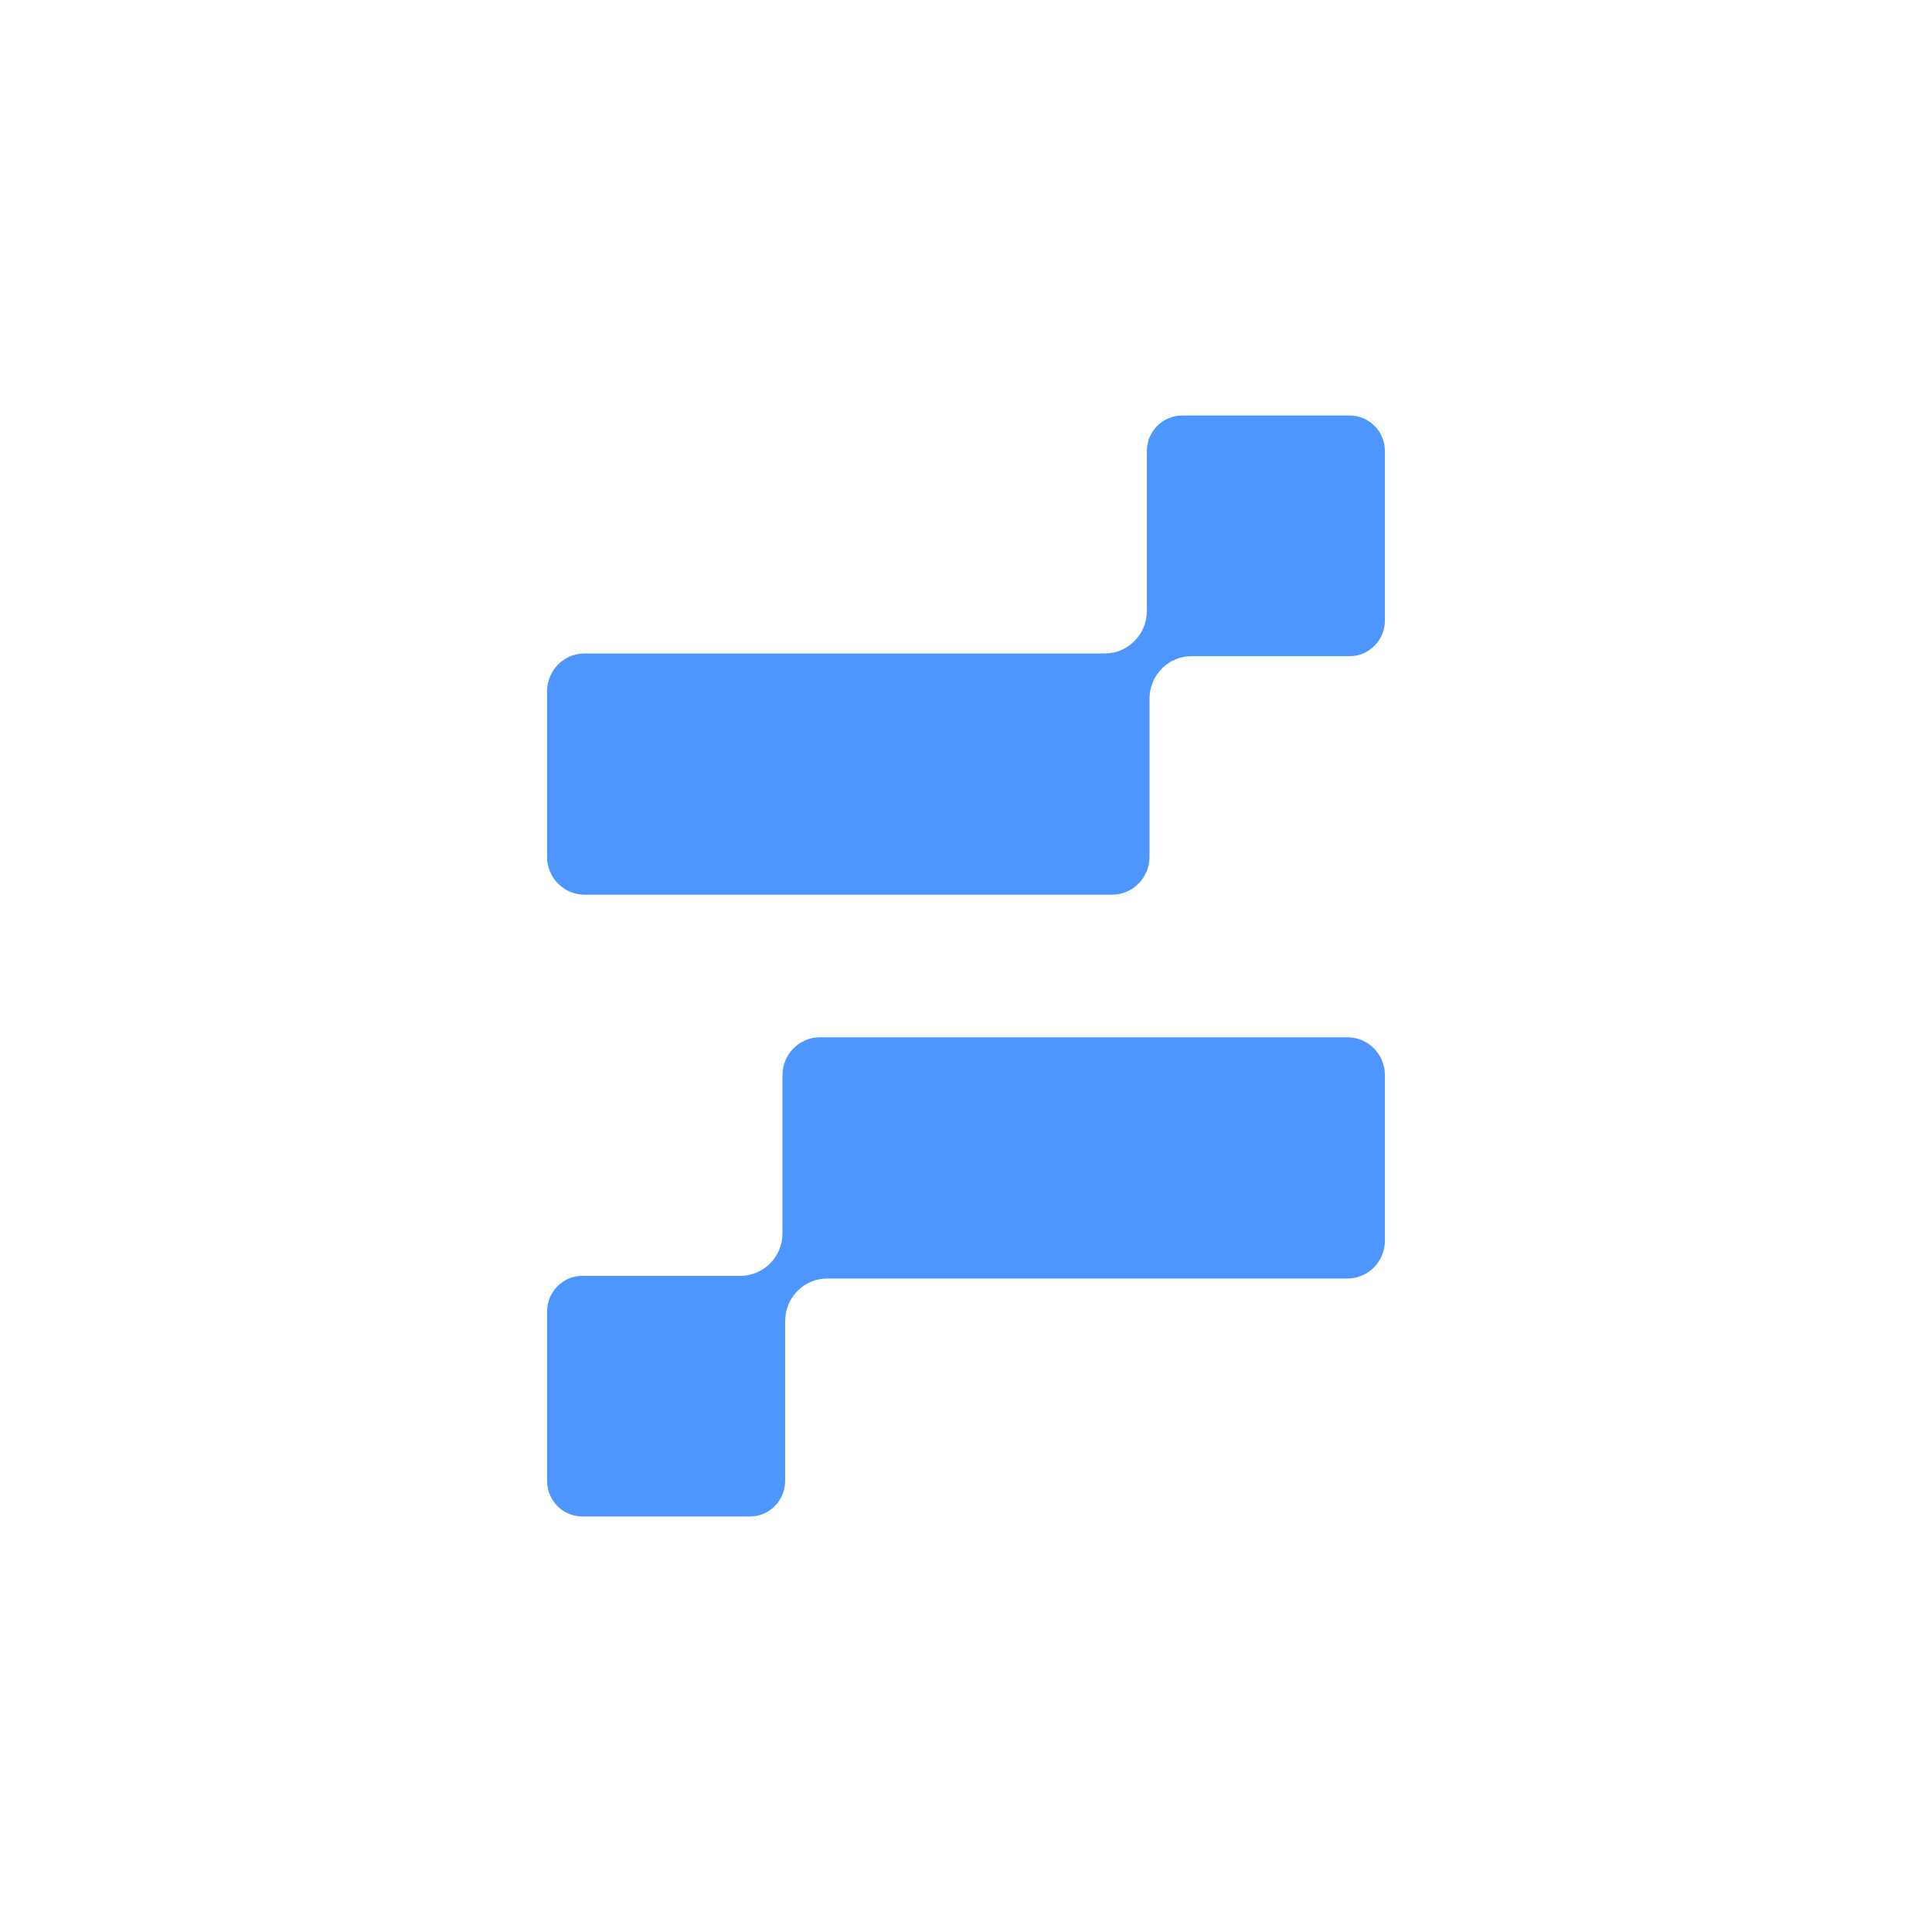 <svg width="56" height="56" viewBox="0 0 56 56" fill="none" xmlns="http://www.w3.org/2000/svg">
<path d="M40.142 31.162V35.963C40.142 36.567 39.657 37.058 39.059 37.058H23.978C23.304 37.058 22.758 37.61 22.758 38.291V42.925C22.758 43.494 22.301 43.956 21.738 43.956H16.878C16.315 43.956 15.858 43.494 15.858 42.925V38.014C15.858 37.445 16.315 36.981 16.878 36.981H21.461C22.135 36.981 22.681 36.429 22.681 35.748V31.162C22.681 30.558 23.167 30.067 23.765 30.067H39.059C39.657 30.067 40.142 30.558 40.142 31.162Z" fill="#4E96FF"/>
<path d="M15.858 24.837V20.036C15.858 19.432 16.343 18.941 16.941 18.941H32.022C32.696 18.941 33.242 18.389 33.242 17.708V13.075C33.242 12.506 33.7 12.044 34.263 12.044H39.122C39.685 12.044 40.142 12.506 40.142 13.075V17.986C40.142 18.555 39.685 19.019 39.122 19.019H34.539C33.865 19.019 33.319 19.571 33.319 20.252V24.838C33.319 25.442 32.833 25.933 32.235 25.933H16.941C16.343 25.933 15.858 25.442 15.858 24.838V24.837Z" fill="#4E96FF"/>
</svg>

